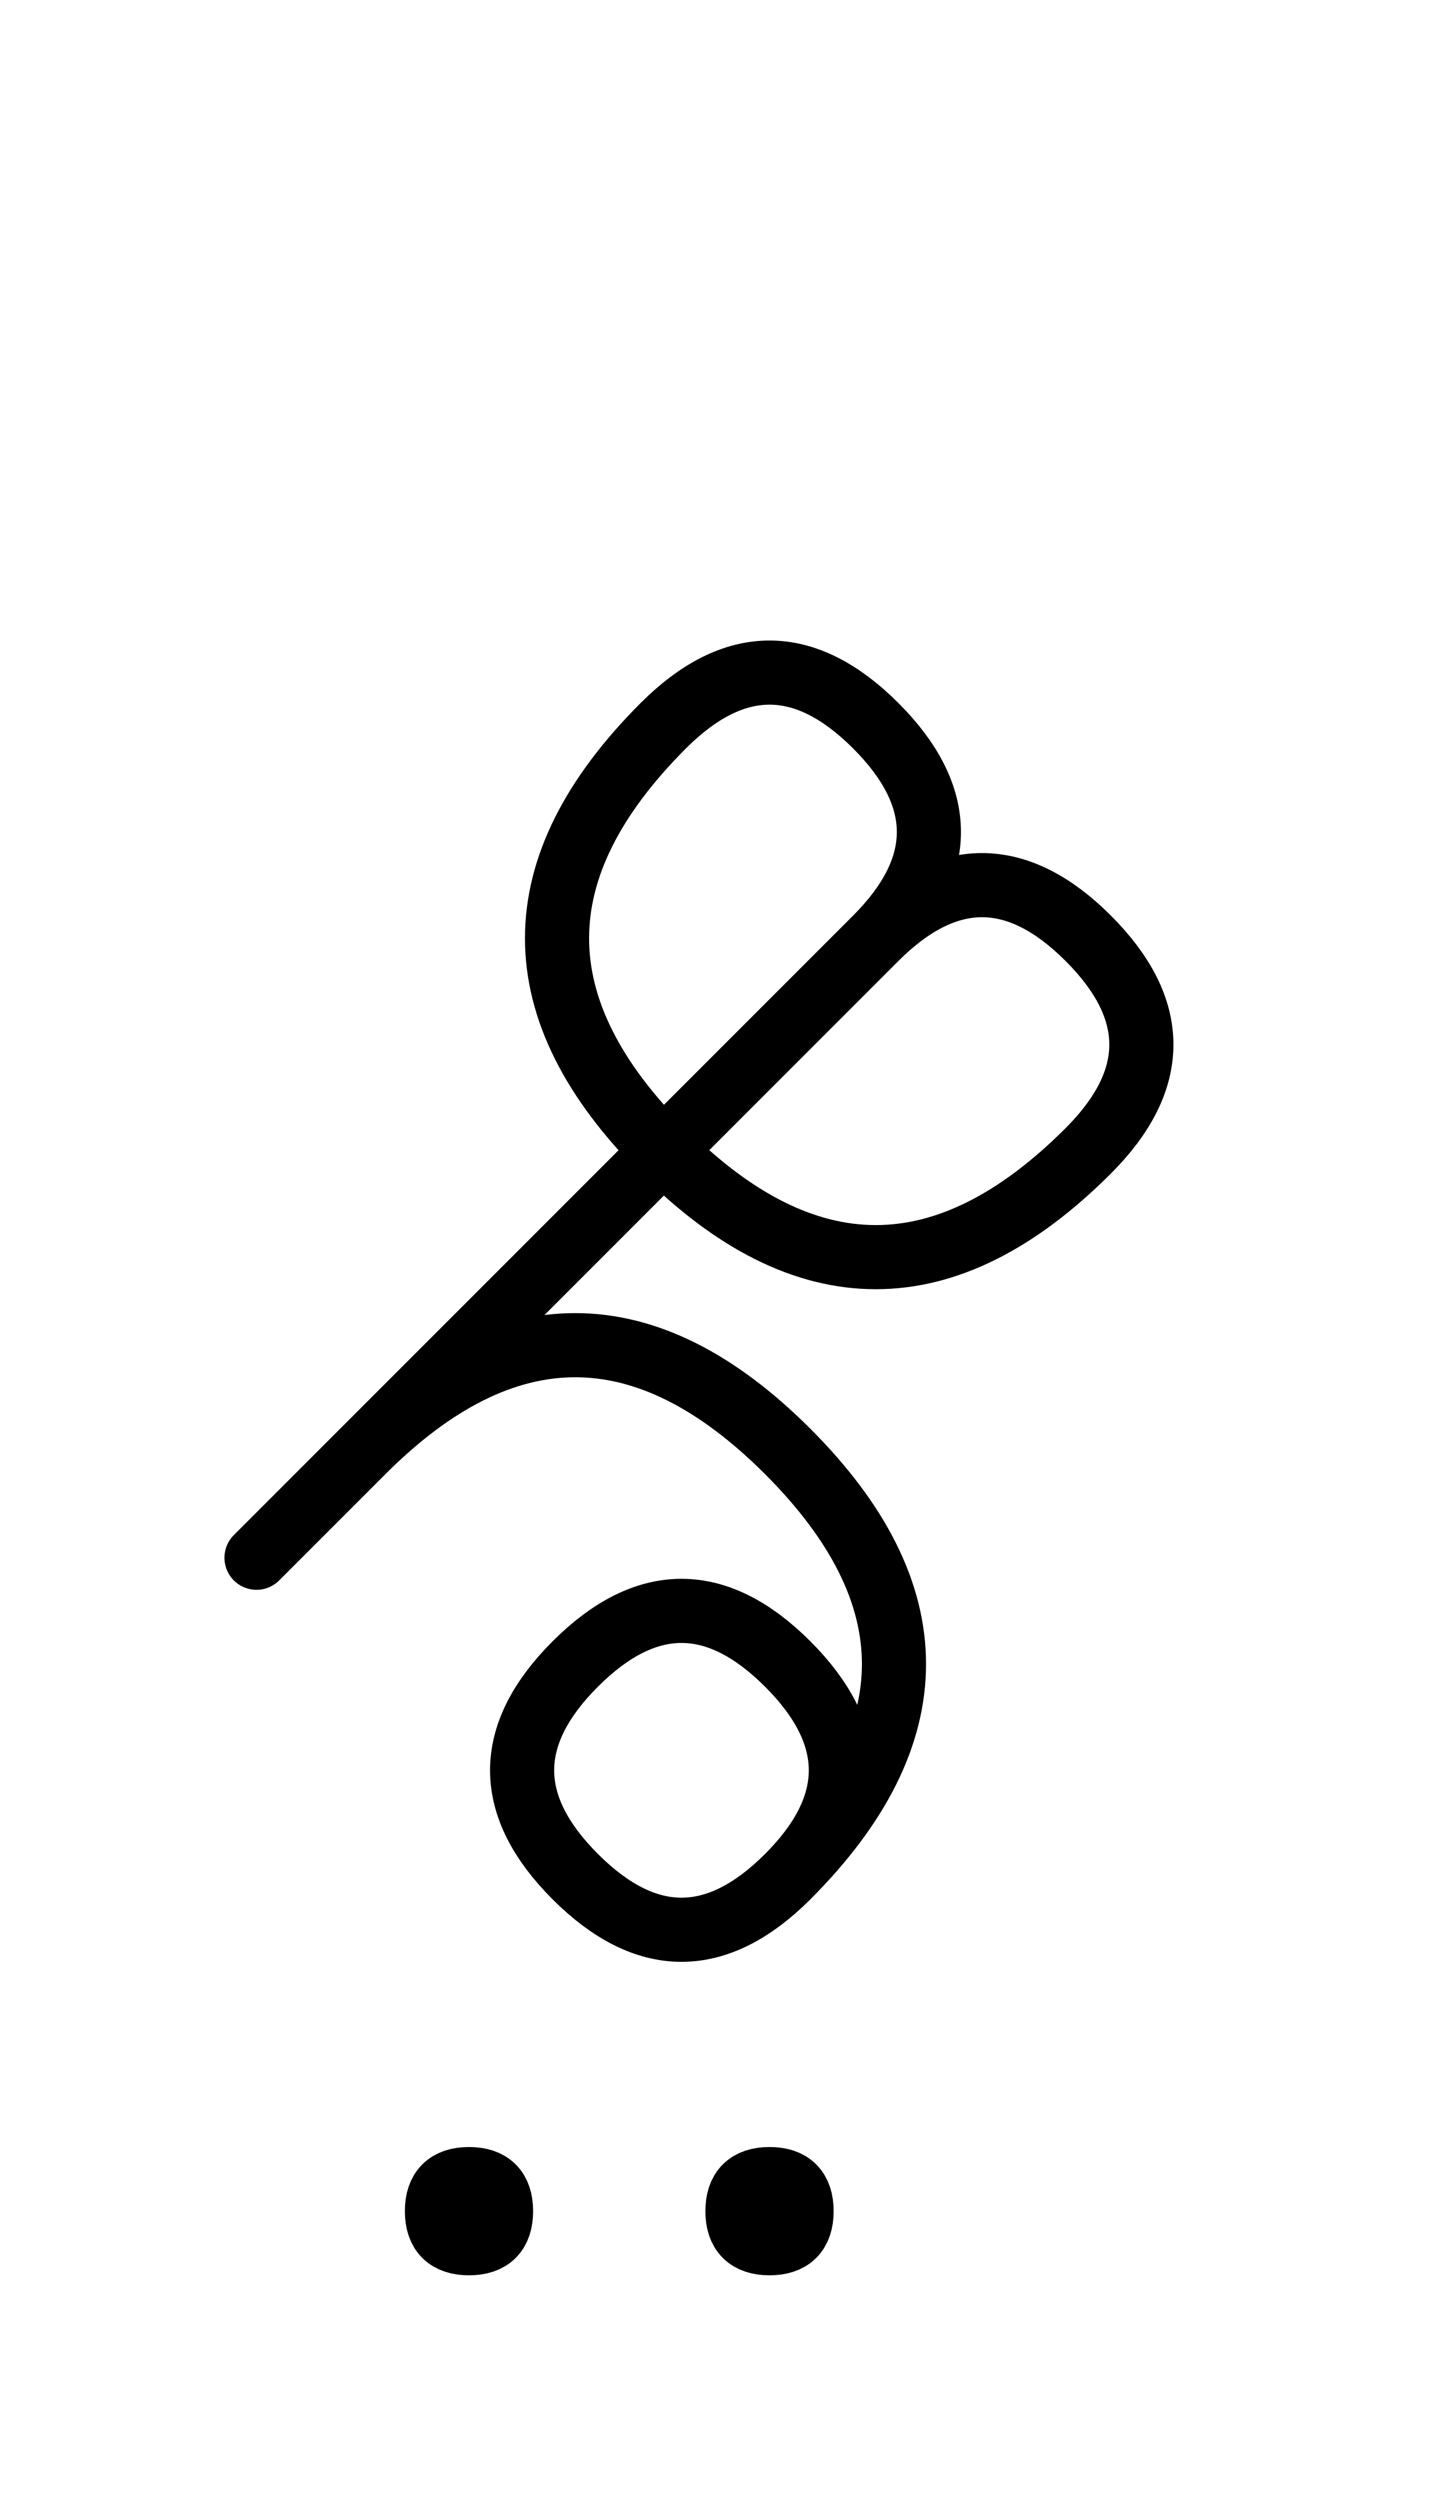 <?xml version="1.0" encoding="UTF-8"?>
<svg xmlns="http://www.w3.org/2000/svg" xmlns:xlink="http://www.w3.org/1999/xlink"
     width="28.284" height="48.713" viewBox="0 0 28.284 48.713">
<defs>
<path d="M12.071,23.284 L9.142,26.213 L17.071,18.284 Q19.142,16.213,21.213,18.284 Q23.284,20.355,21.213,22.426 Q17.071,26.569,12.929,22.426 Q8.787,18.284,12.929,14.142 Q15.0,12.071,17.071,14.142 Q19.142,16.213,17.071,18.284 M12.071,23.284 L15.0,20.355 L5.0,30.355 M7.071,28.284 Q11.213,24.142,15.355,28.284 Q19.497,32.426,15.355,36.569 Q13.284,38.64,11.213,36.569 Q9.142,34.497,11.213,32.426 Q13.284,30.355,15.355,32.426 Q17.426,34.497,15.355,36.569 M8.517,43.088 Q8.517,42.463,9.142,42.463 Q9.767,42.463,9.767,43.088 Q9.767,43.713,9.142,43.713 Q8.517,43.713,8.517,43.088 M14.375,43.088 Q14.375,42.463,15.0,42.463 Q15.625,42.463,15.625,43.088 Q15.625,43.713,15.0,43.713 Q14.375,43.713,14.375,43.088" stroke="black" fill="none" stroke-width="1.25" stroke-linecap="round" stroke-linejoin="round" id="d0" />
</defs>
<use xlink:href="#d0" x="0" y="0" />
</svg>